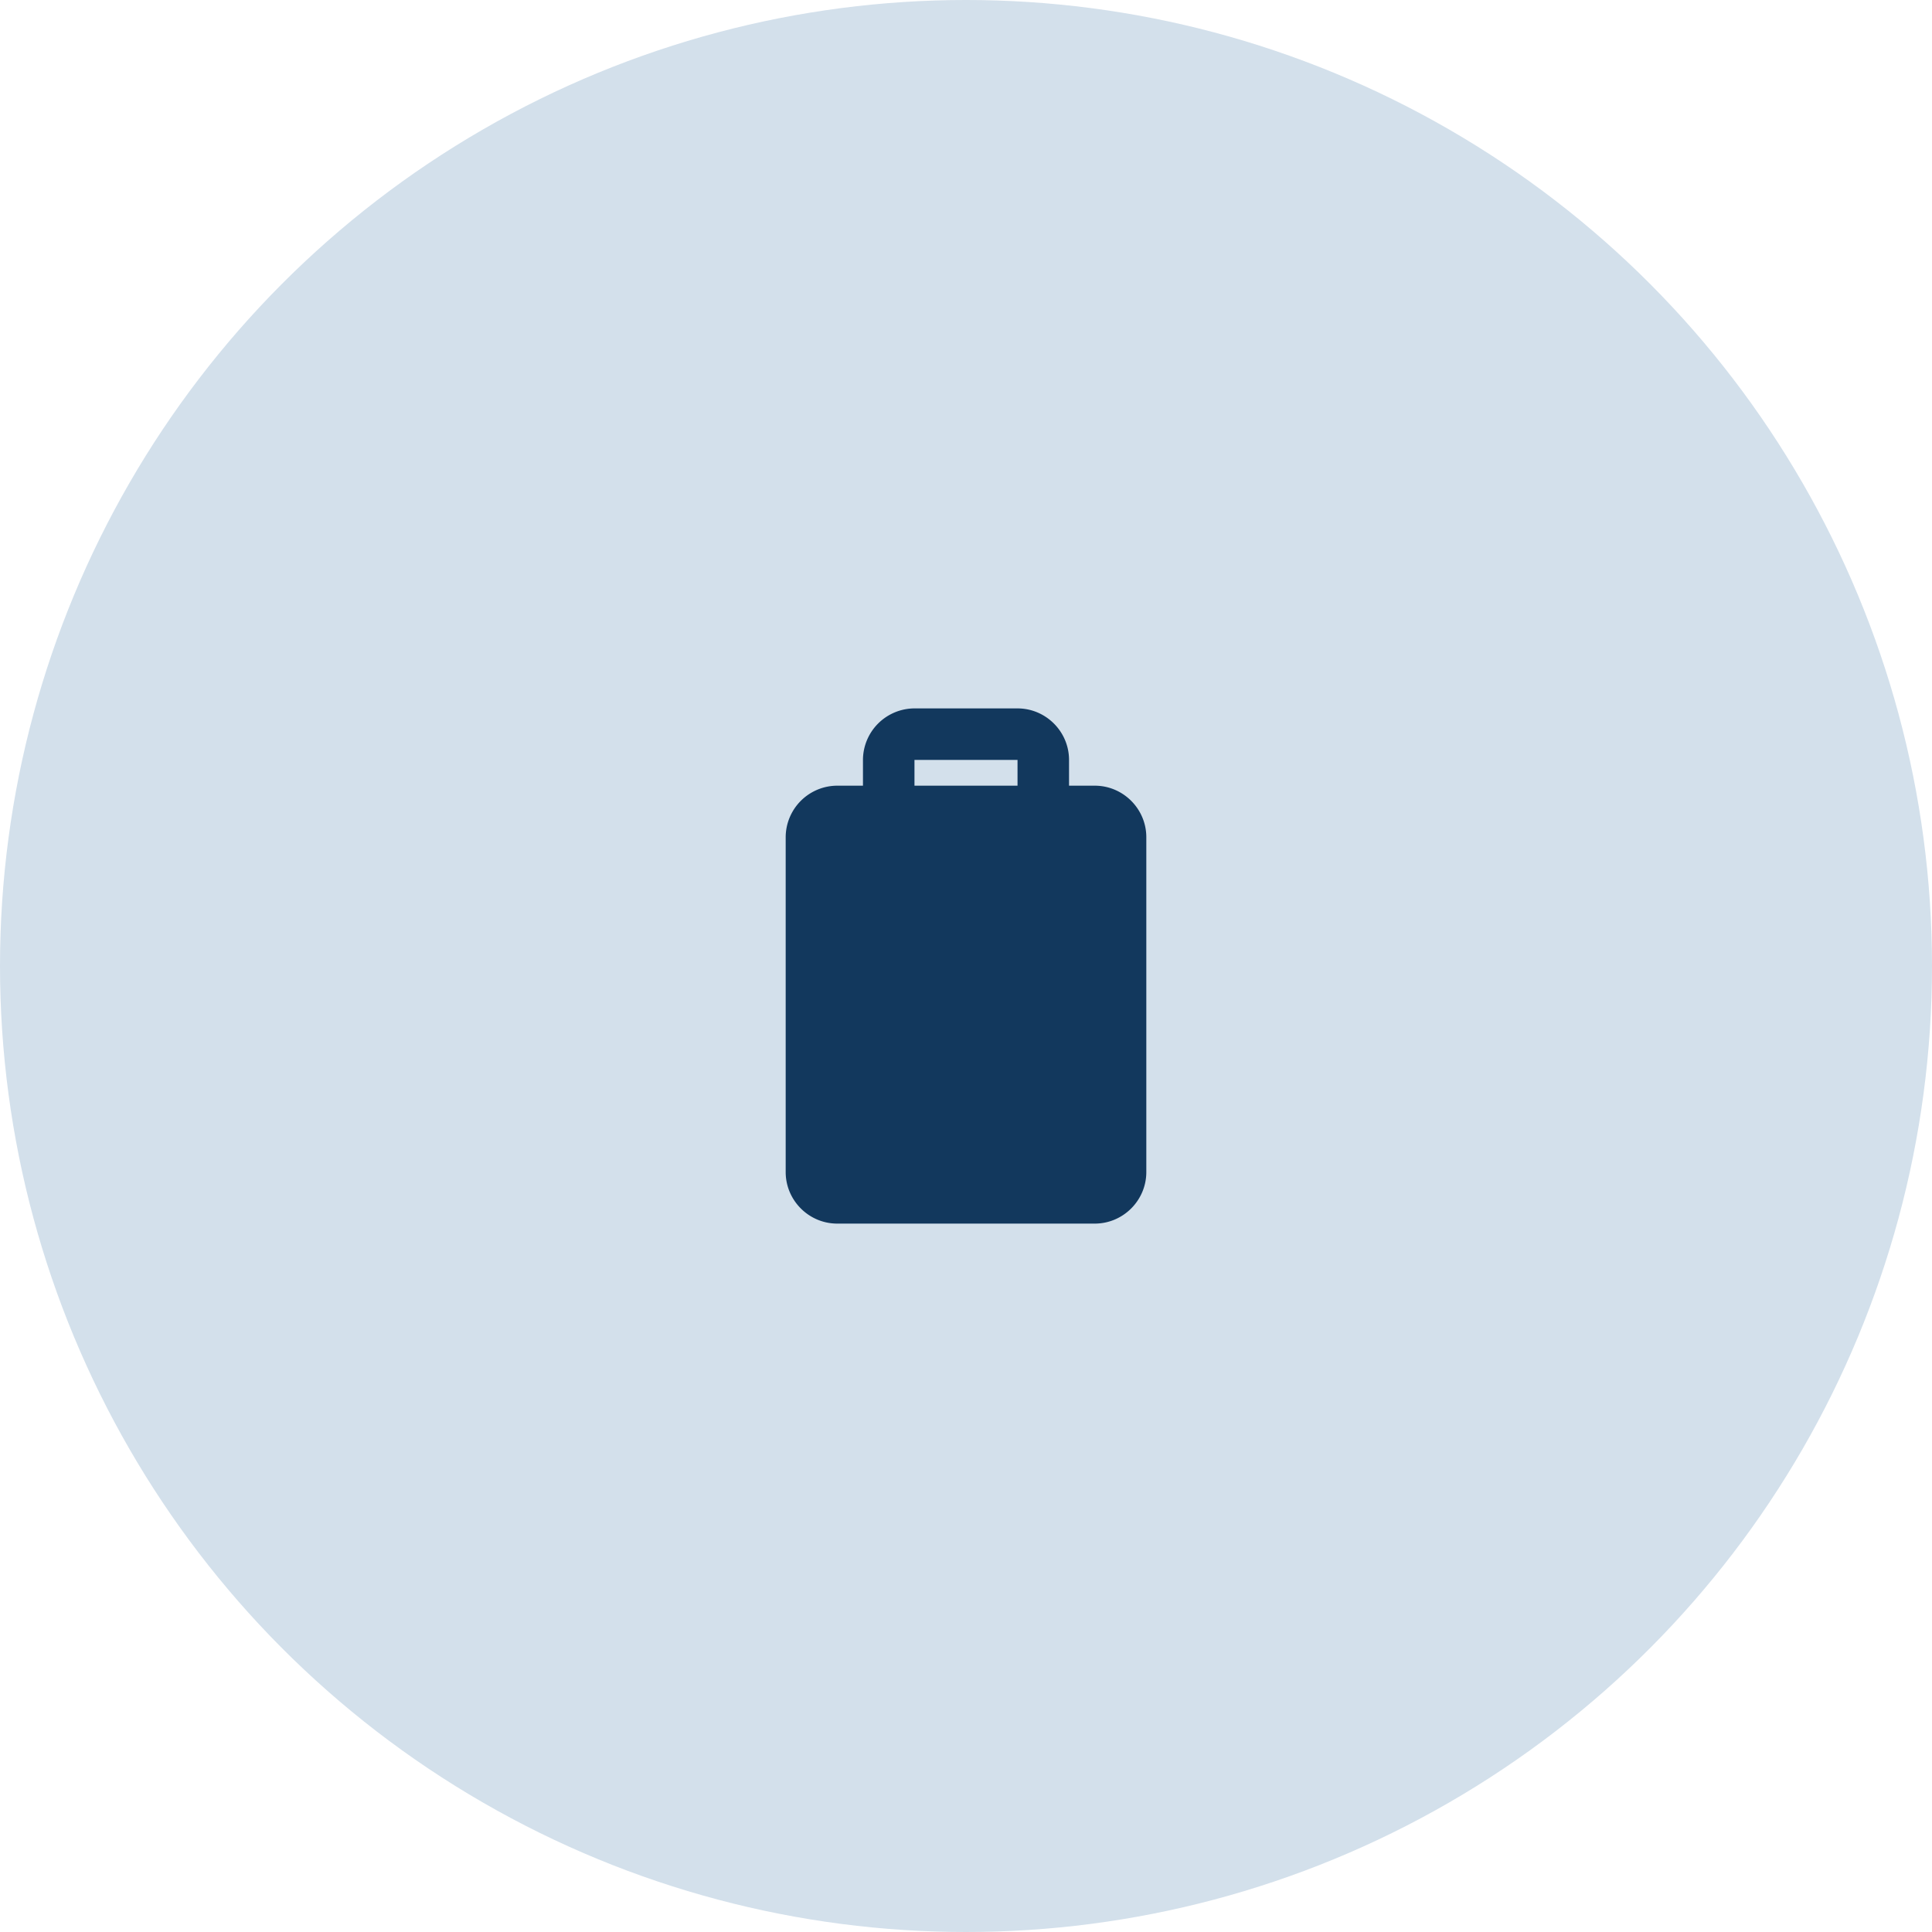 <svg width="100" height="100" xmlns="http://www.w3.org/2000/svg"><g fill="none" fill-rule="evenodd"><circle cx="50" cy="50" r="50" fill="#D3E0EB"/><path d="M34 34h32v32H34z"/><path d="M56.667 40.667h-1.334v-1.334c0-1.466-1.2-2.666-2.666-2.666h-5.334a2.675 2.675 0 00-2.666 2.666v1.334h-1.334a2.675 2.675 0 00-2.666 2.666v17.334c0 1.466 1.2 2.666 2.666 2.666h13.334c1.466 0 2.666-1.2 2.666-2.666V43.333c0-1.466-1.2-2.666-2.666-2.666zm-4 0h-5.334v-1.334h5.334v1.334z" fill="#12385D" fill-rule="nonzero"/></g></svg>